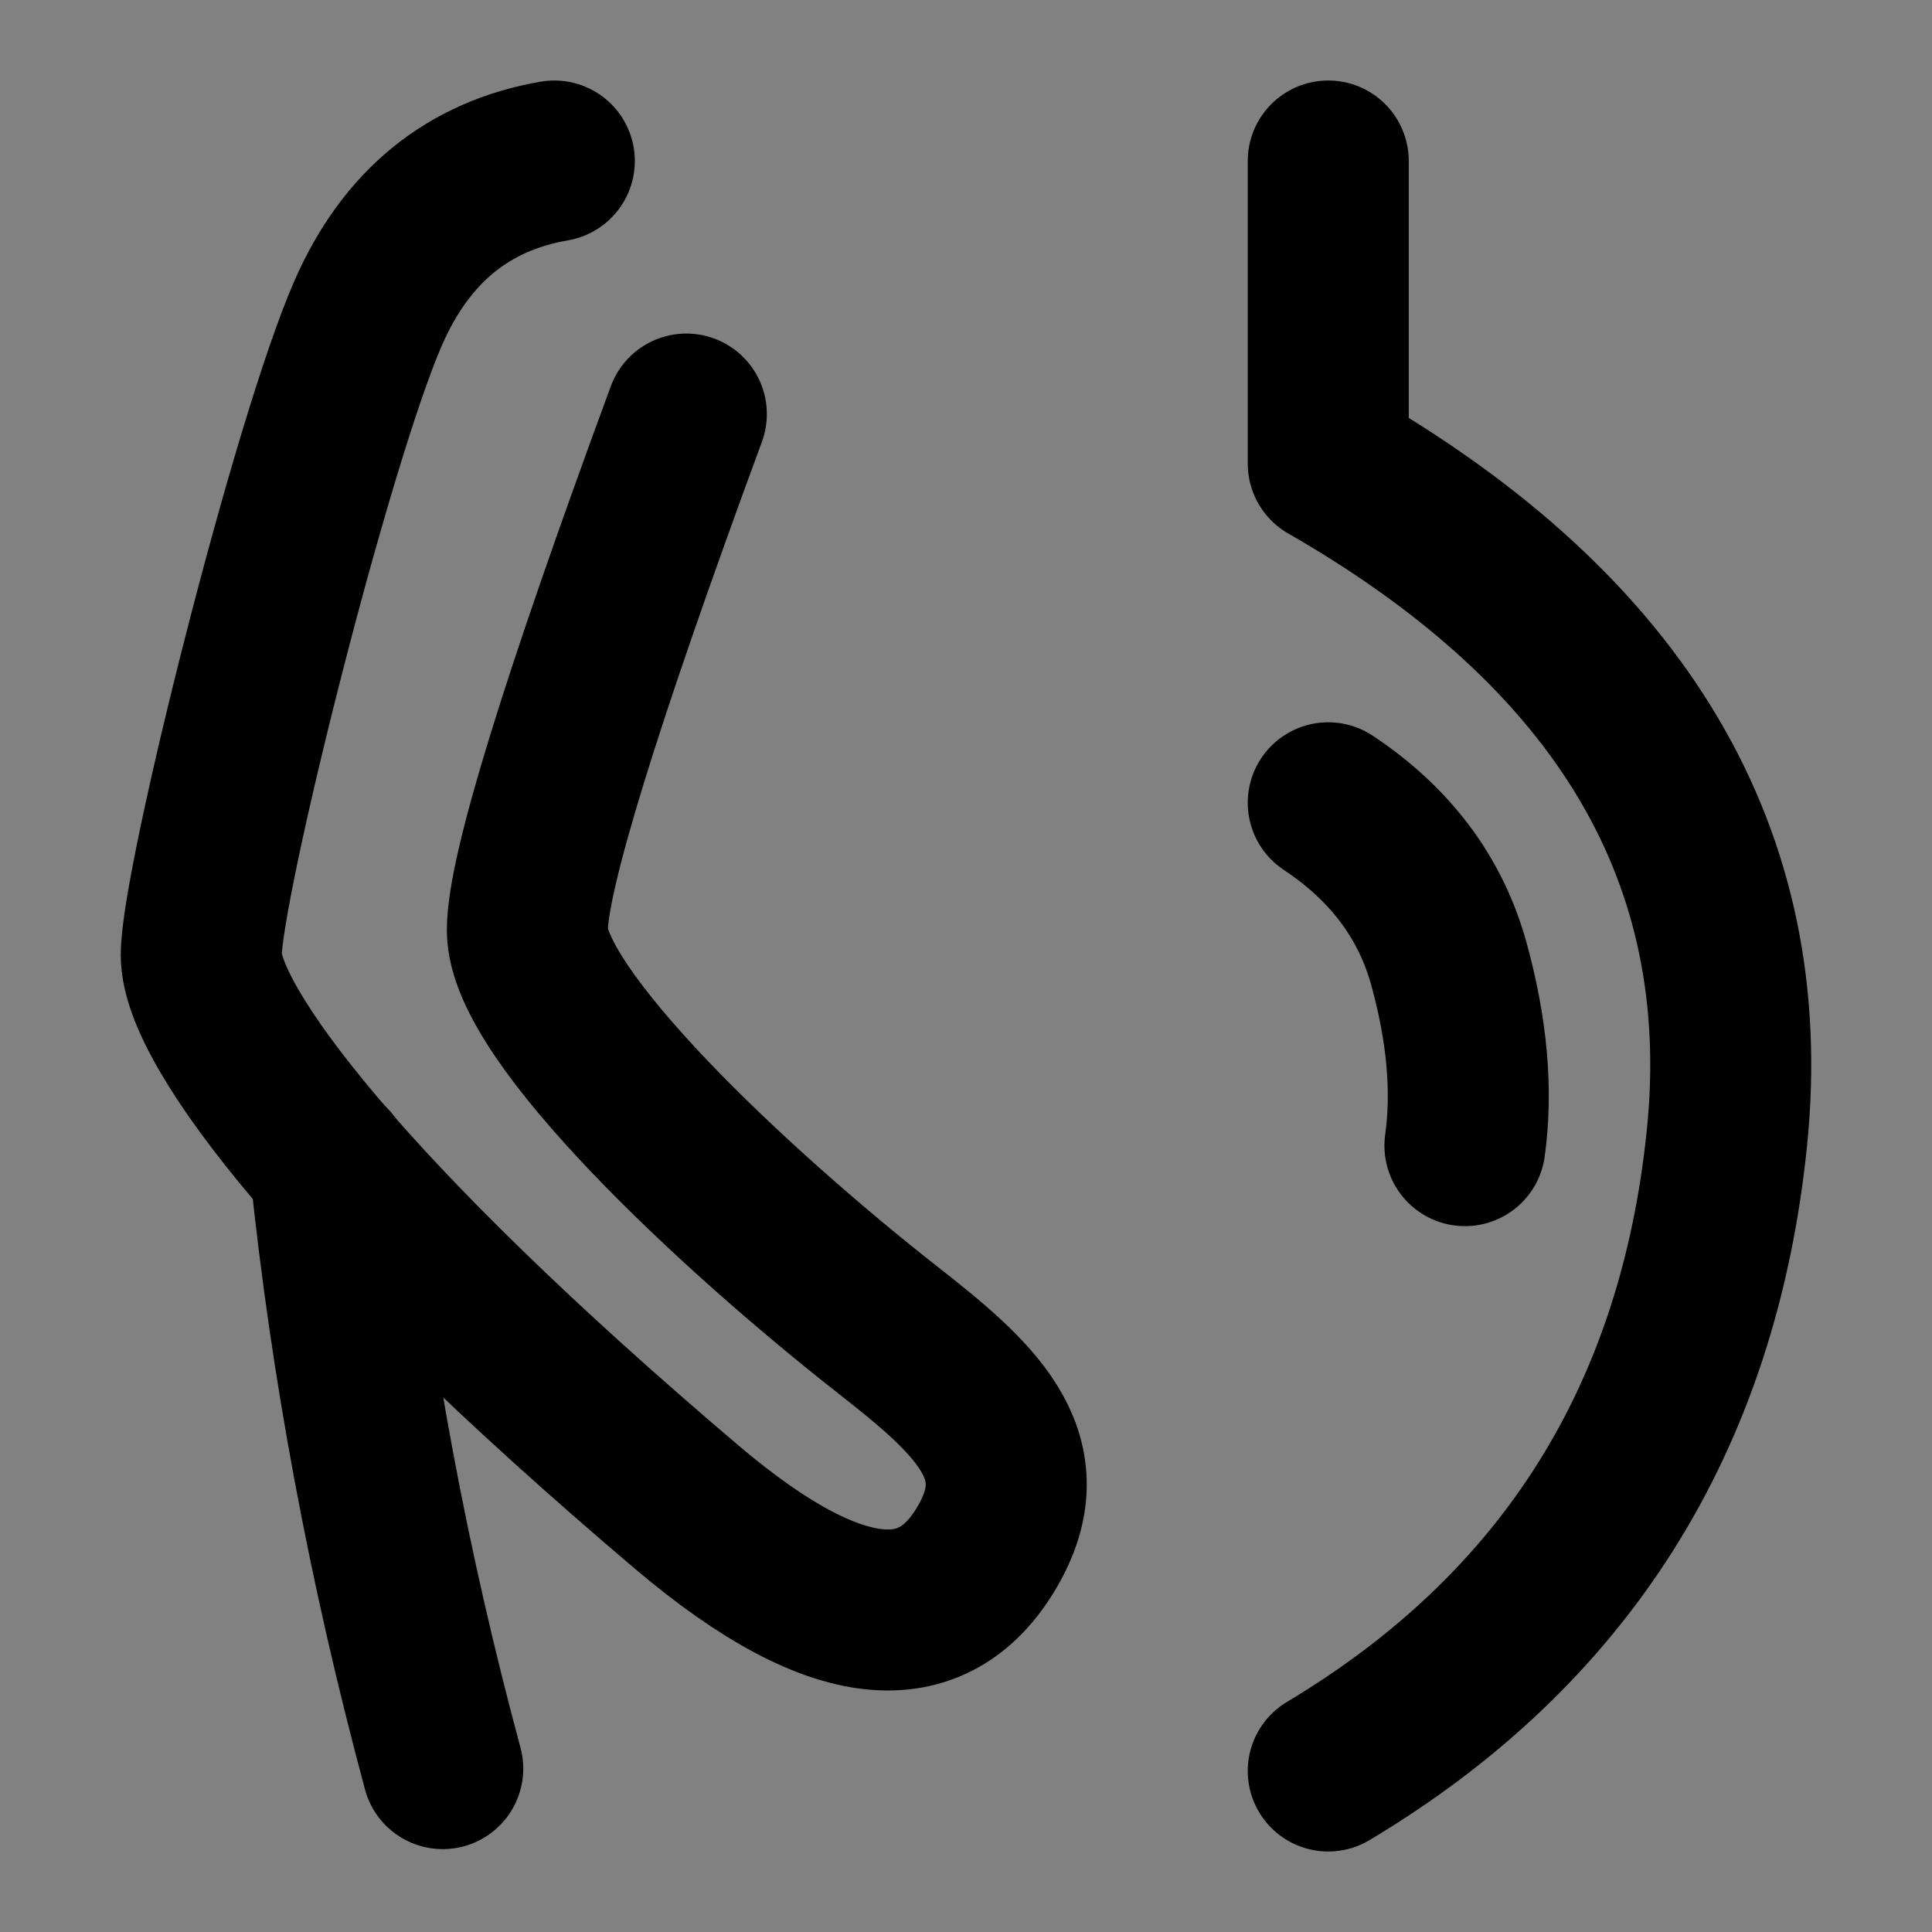 <?xml version="1.0" encoding="utf-8"?><!-- Uploaded to: SVG Repo, www.svgrepo.com, Generator: SVG Repo Mixer Tools -->
<svg width="800px" height="800px" viewBox="0 0 48 48" fill="none" xmlns="http://www.w3.org/2000/svg">
<rect x="0" y="0" width="48" height="48" fill="#808080" stroke="none"/>
<rect width="48" height="48" fill="white" fill-opacity="0.01"/>
<path d="M33 4V11.519C40.312 15.713 43.614 21.294 42.906 28.261C42.198 35.228 38.896 40.475 33 44" stroke="#000000" stroke-width="4" stroke-linecap="round" stroke-linejoin="round"/>
<path d="M13.772 4C11.634 4.369 10.095 5.622 9.156 7.758C7.747 10.961 5 21.964 5 23.726C5 25.488 8.568 30.235 17.052 37.436C20.983 40.772 23.306 40.602 24.565 38.364C25.823 36.126 24.159 34.69 22.05 33.037C18.187 30.008 13.102 25.215 13.102 23.111C13.102 21.708 14.419 17.434 17.052 10.287" stroke="#000000" stroke-width="4" stroke-linecap="round" stroke-linejoin="round"/>
<path d="M8.201 28.941C8.715 33.921 9.648 38.921 11 43.941" stroke="#000000" stroke-width="4" stroke-linecap="round"/>
<path d="M33 19.945C34.547 20.972 35.547 22.309 36 23.957C36.453 25.604 36.585 27.106 36.396 28.463" stroke="#000000" stroke-width="4" stroke-linecap="round"/>
</svg>